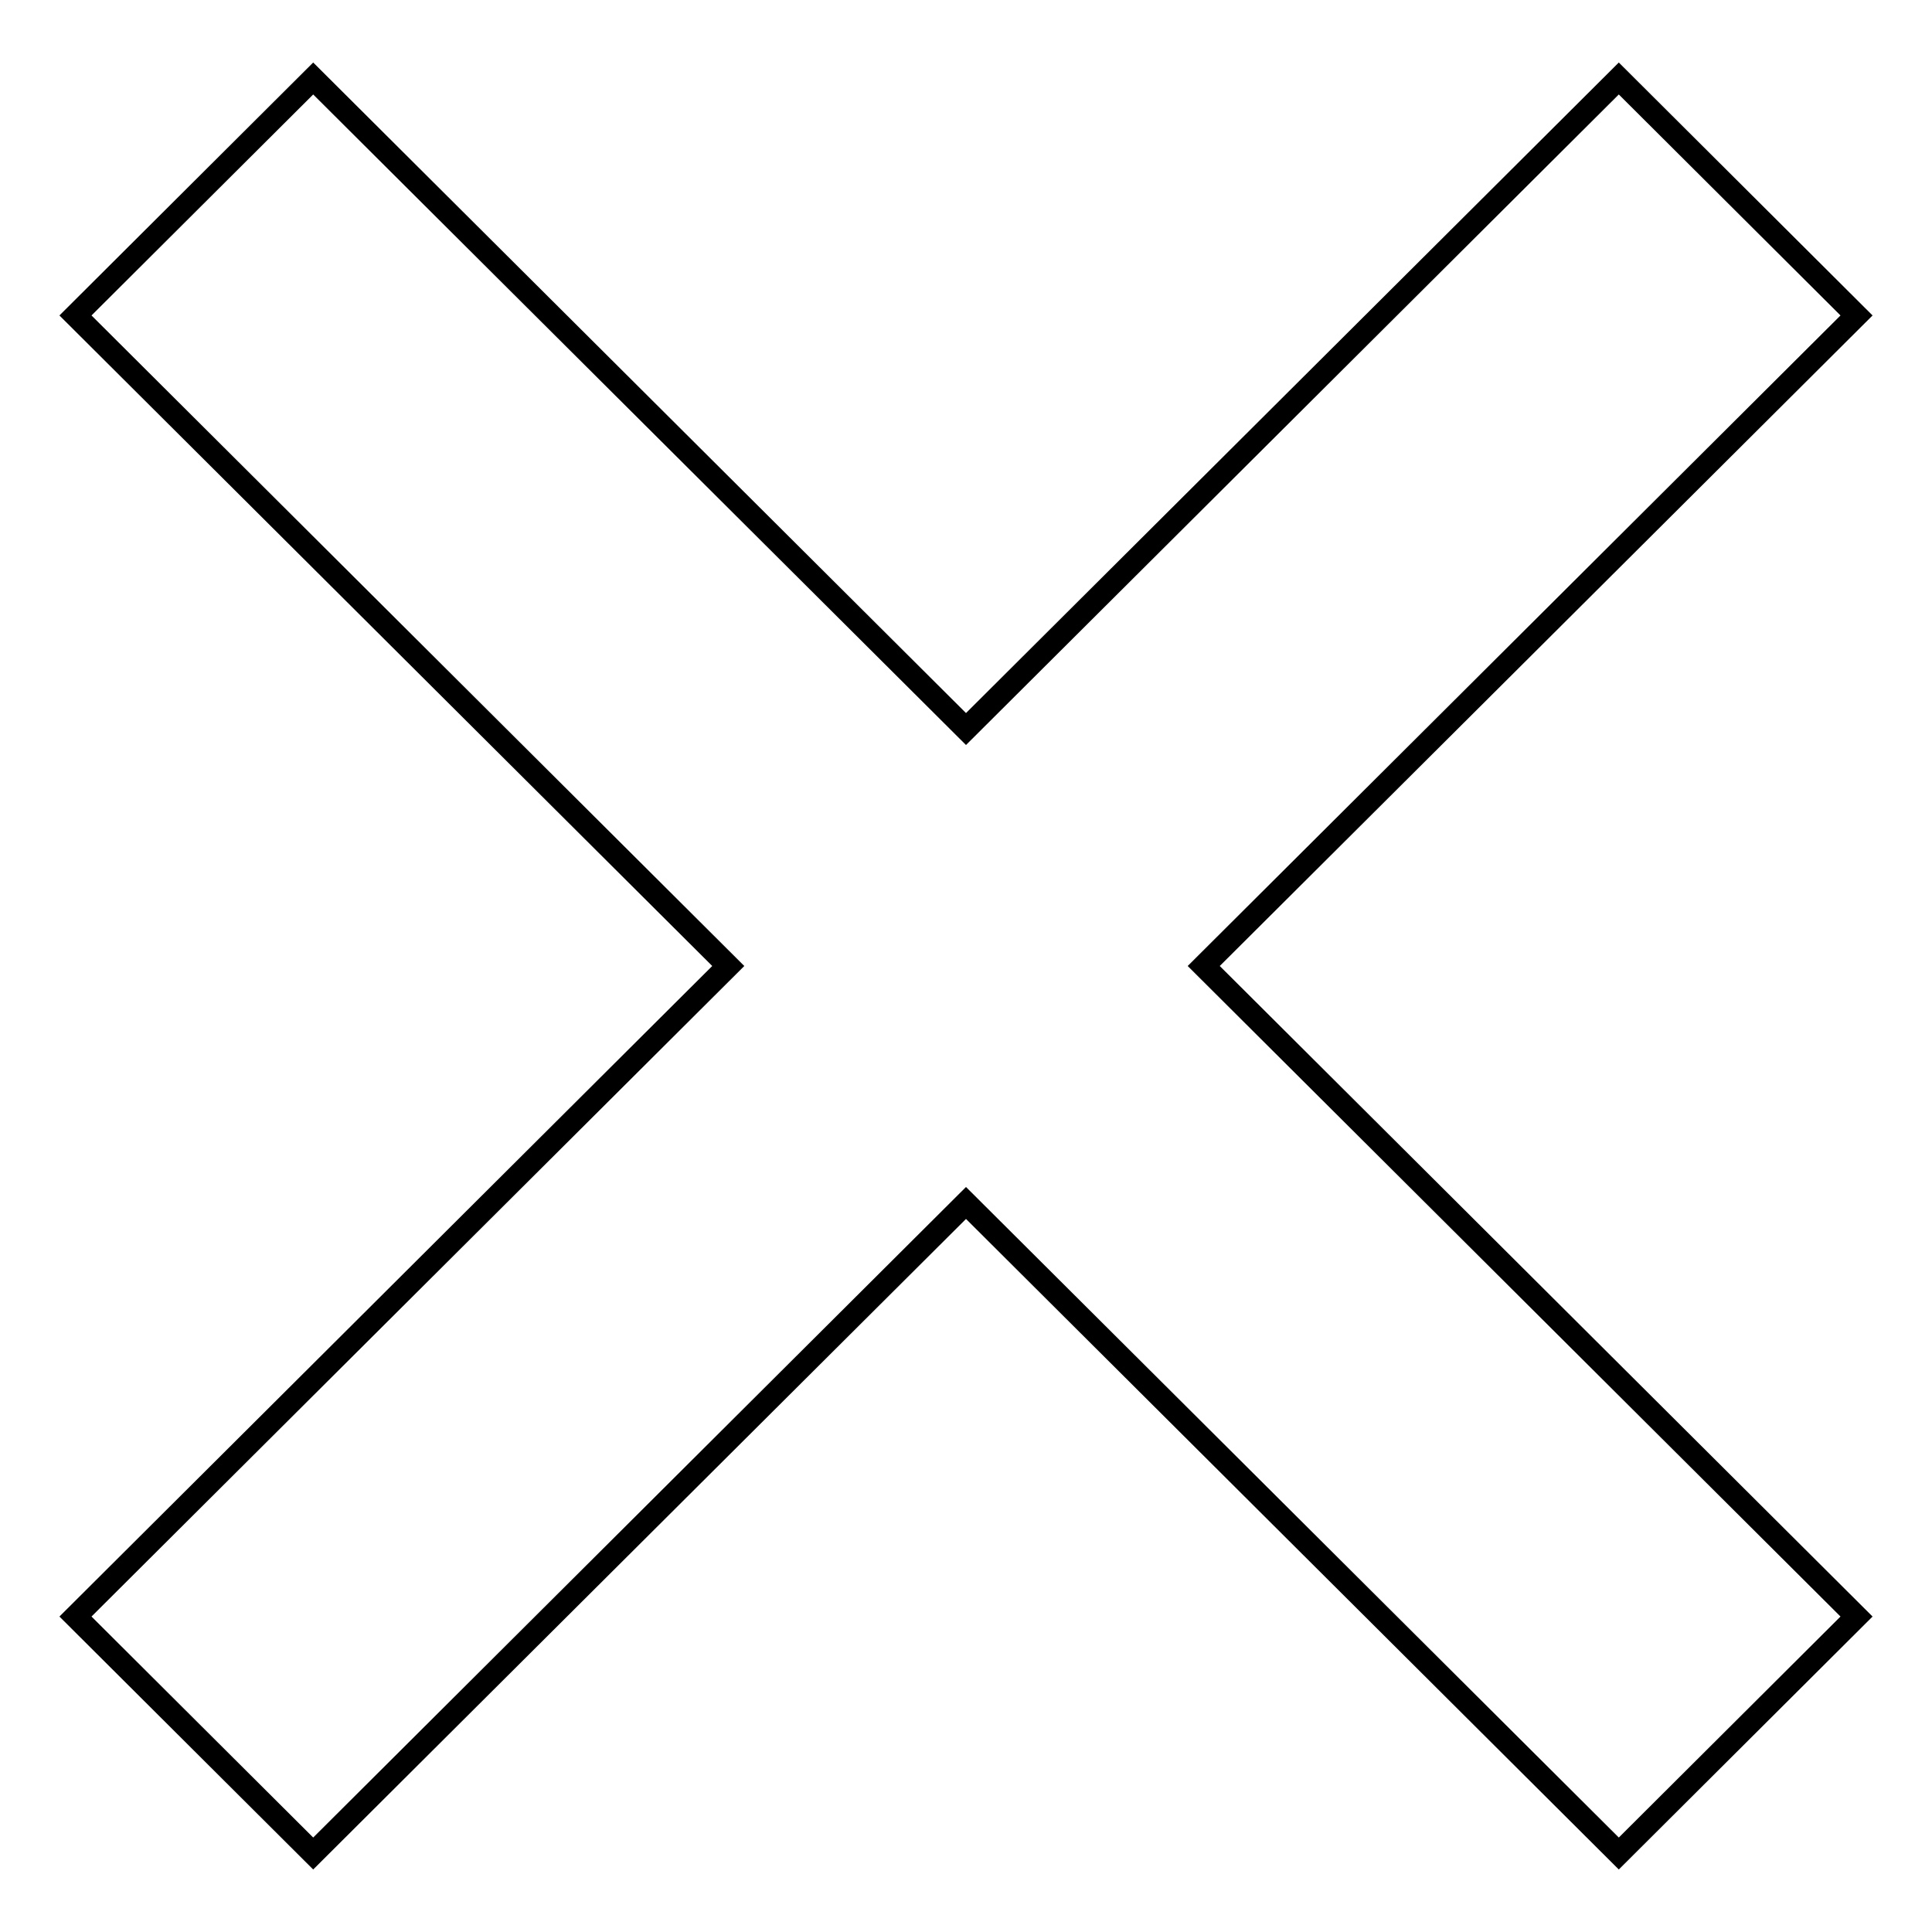<?xml version="1.0" encoding="utf-8"?>
<!-- Svg Vector Icons : http://www.onlinewebfonts.com/icon -->
<!DOCTYPE svg PUBLIC "-//W3C//DTD SVG 1.1//EN" "http://www.w3.org/Graphics/SVG/1.1/DTD/svg11.dtd">
<svg version="1.1" xmlns="http://www.w3.org/2000/svg" xmlns:xlink="http://www.w3.org/1999/xlink" x="0px" y="0px" viewBox="0 0 256 256" enable-background="new 0 0 256 256" xml:space="preserve">
<g><g><path stroke-width="3" fill-opacity="0" stroke="#000000"  d="M246,41.8l-31.5-31.4L128,96.6L41.5,10.4L10,41.8L96.5,128L10,214.2l31.5,31.4l86.5-86.2l86.5,86.2l31.5-31.4L159.5,128L246,41.8z"/></g></g>
</svg>